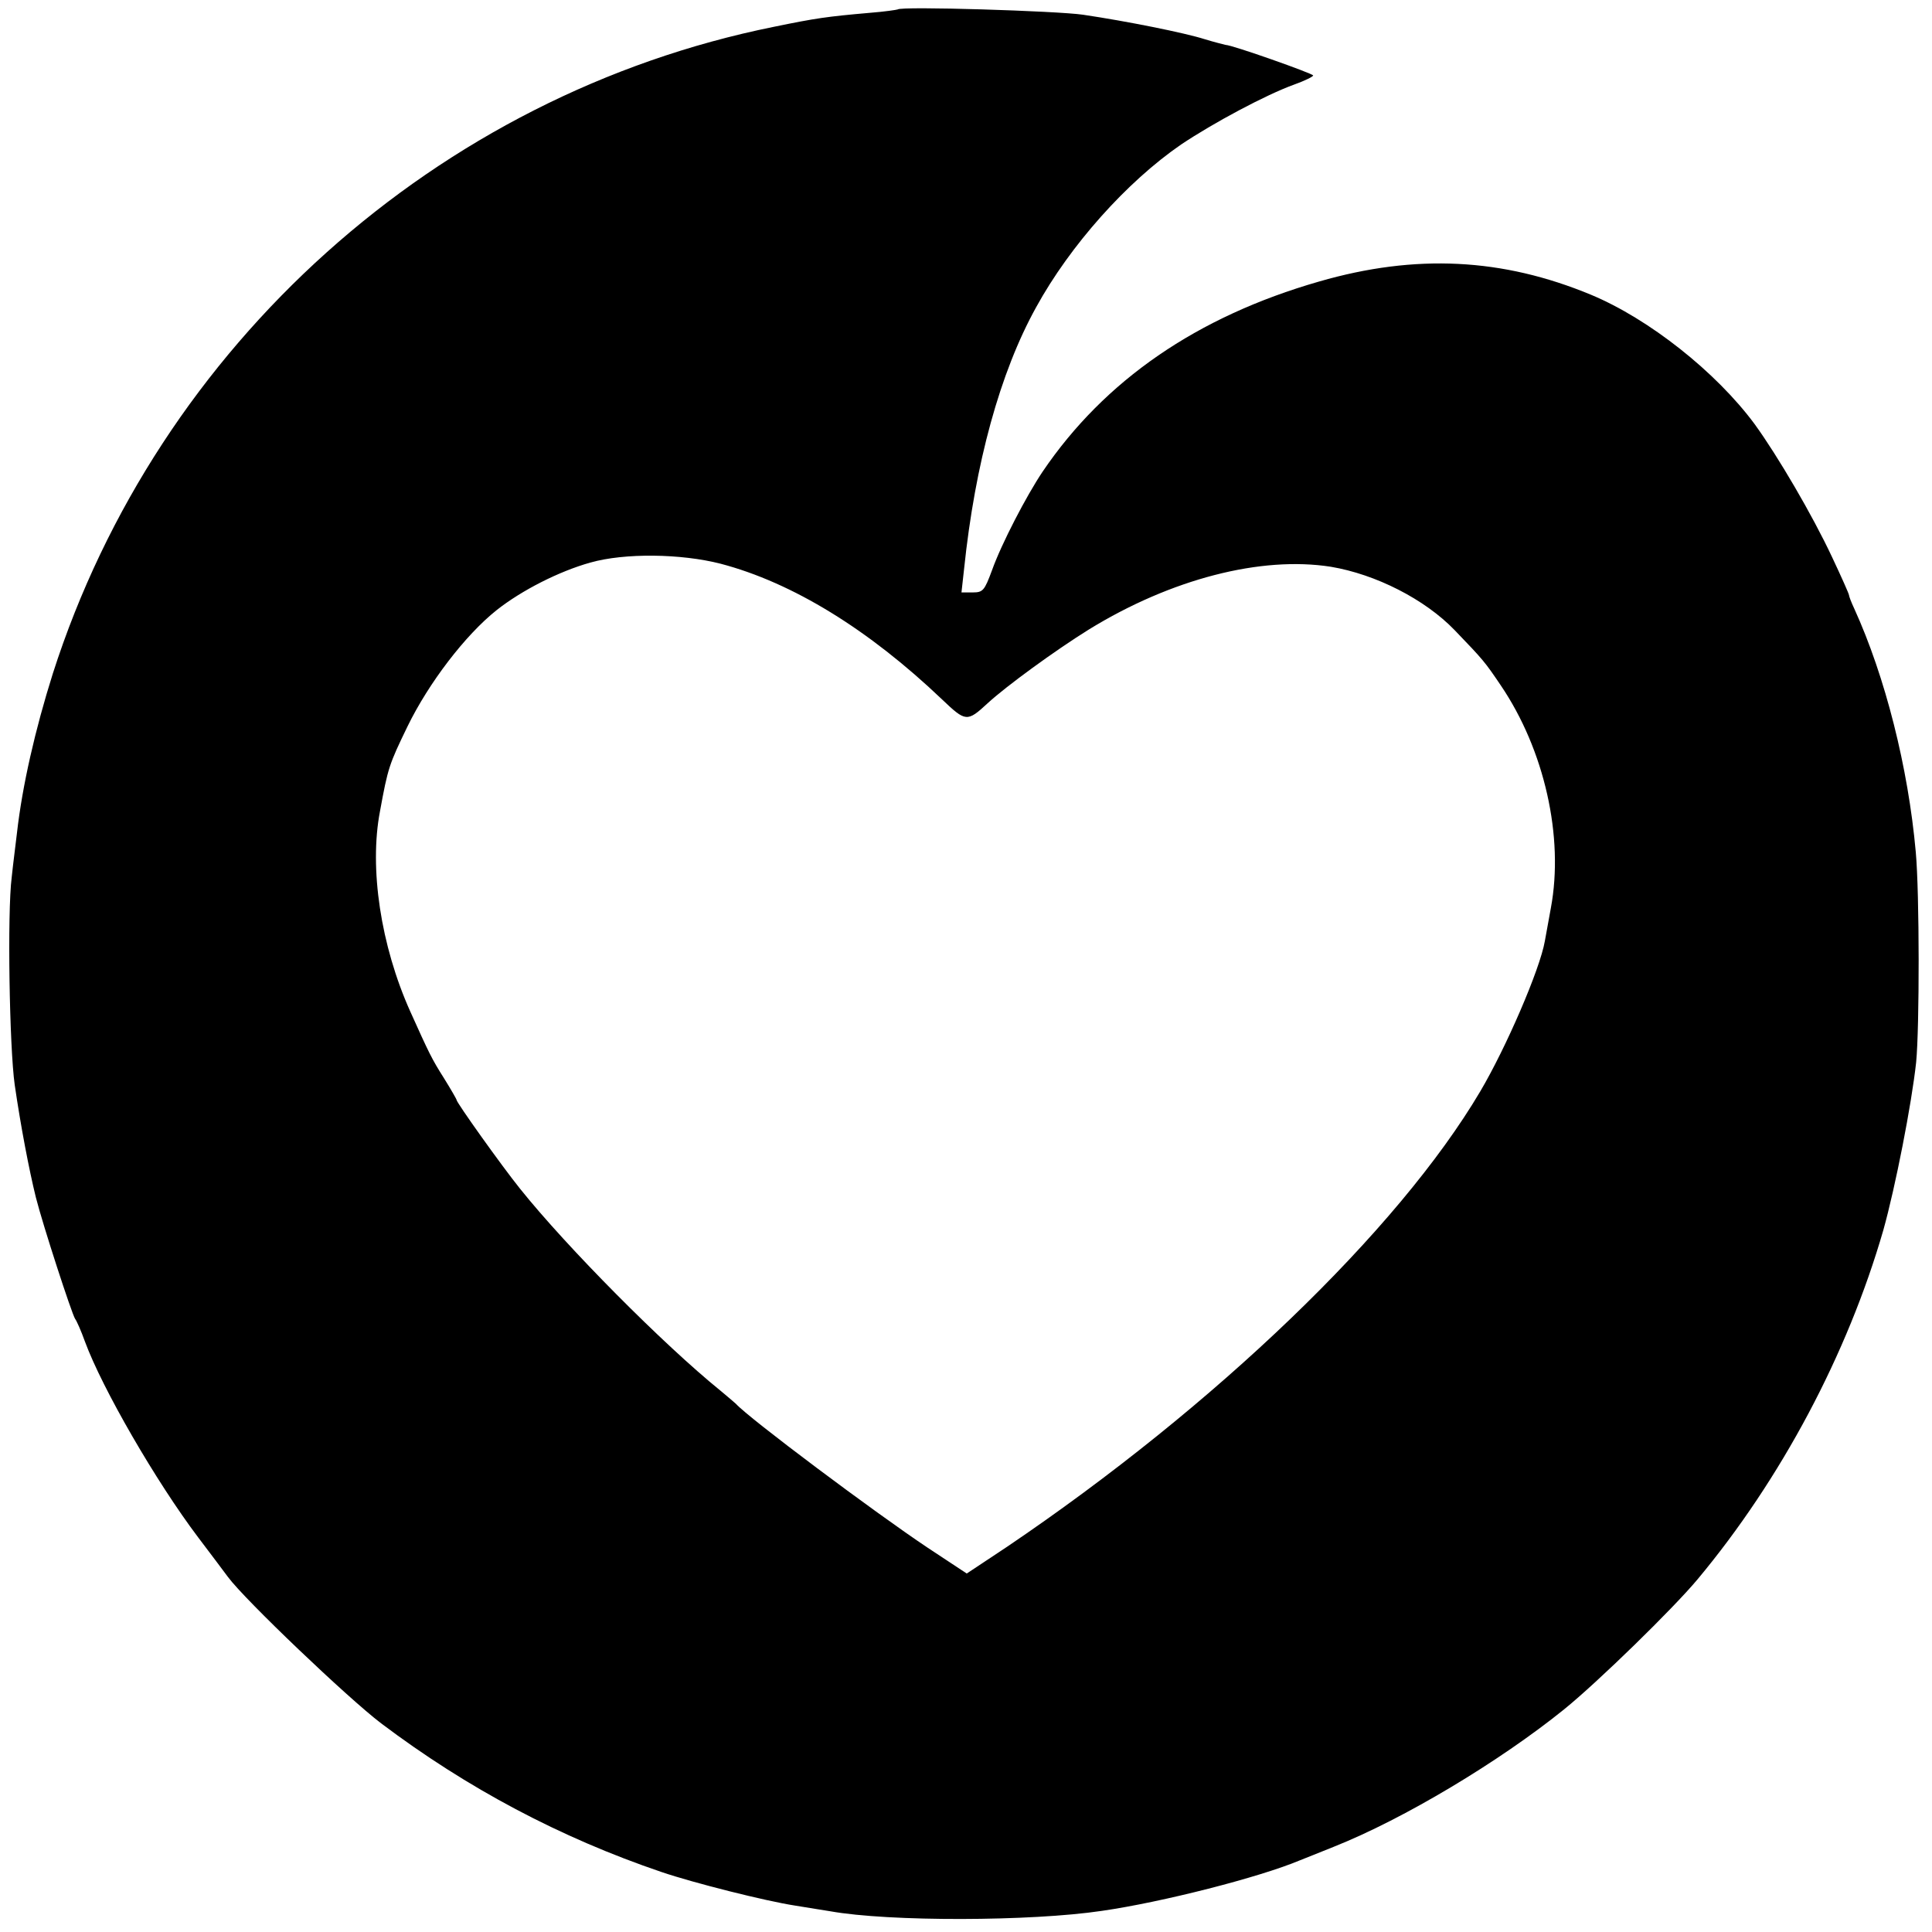 <?xml version="1.0" standalone="no"?>
<!DOCTYPE svg PUBLIC "-//W3C//DTD SVG 20010904//EN"
 "http://www.w3.org/TR/2001/REC-SVG-20010904/DTD/svg10.dtd">
<svg version="1.0" xmlns="http://www.w3.org/2000/svg"
 width="512pt" height="512pt" viewBox="0 0 512 512"
 preserveAspectRatio="xMidYMid meet">
<g transform="translate(0,512) scale(0.1,-0.1)"
fill="#000000" stroke="none">
<path d="M2379 5095 c-2 -1 -35 -6 -74 -9 -114 -10 -142 -14 -254 -37 -892
-180 -1632 -843 -1911 -1714 -47 -149 -81 -298 -95 -422 -3 -27 -10 -79 -14
-118 -12 -94 -6 -451 8 -550 16 -110 38 -225 56 -298 19 -75 95 -308 104 -322
4 -5 16 -32 26 -60 46 -125 189 -372 300 -519 33 -44 69 -91 79 -105 45 -61
319 -322 406 -388 228 -172 475 -303 743 -394 85 -29 276 -77 354 -89 38 -6
79 -13 93 -15 156 -28 532 -27 720 1 160 23 418 89 525 134 11 4 52 21 90 36
186 74 439 226 610 364 89 72 289 267 354 345 221 265 397 596 492 925 32 114
75 334 87 445 9 93 9 447 -1 557 -20 224 -81 465 -163 645 -8 17 -14 33 -14
36 0 3 -20 48 -45 101 -52 111 -144 268 -205 352 -102 138 -280 279 -434 343
-234 97 -464 109 -720 35 -324 -93 -569 -262 -733 -504 -43 -64 -109 -191
-134 -261 -20 -54 -24 -59 -51 -59 l-30 0 7 63 c29 278 95 520 191 693 90 164
240 332 384 431 85 57 225 132 300 159 28 10 50 21 50 24 0 5 -215 81 -232 81
-4 1 -29 7 -55 15 -53 17 -208 48 -323 65 -68 10 -483 23 -491 14z m-469
-1469 c190 -50 392 -174 587 -360 62 -59 66 -60 120 -10 50 46 179 140 269
196 218 134 456 195 641 166 119 -20 249 -86 328 -168 77 -80 80 -84 122 -146
116 -171 168 -402 133 -590 -7 -38 -14 -78 -16 -88 -13 -75 -103 -283 -171
-398 -218 -369 -704 -835 -1254 -1207 l-107 -71 -103 68 c-141 94 -475 344
-509 382 -3 3 -21 18 -40 34 -152 123 -408 381 -532 536 -49 61 -168 228 -168
235 0 2 -15 28 -33 57 -33 52 -40 67 -90 178 -78 174 -109 379 -80 530 21 115
24 124 73 225 56 115 153 242 236 308 67 53 166 103 248 126 91 26 241 24 346
-3z"/>
</g>
</svg>
